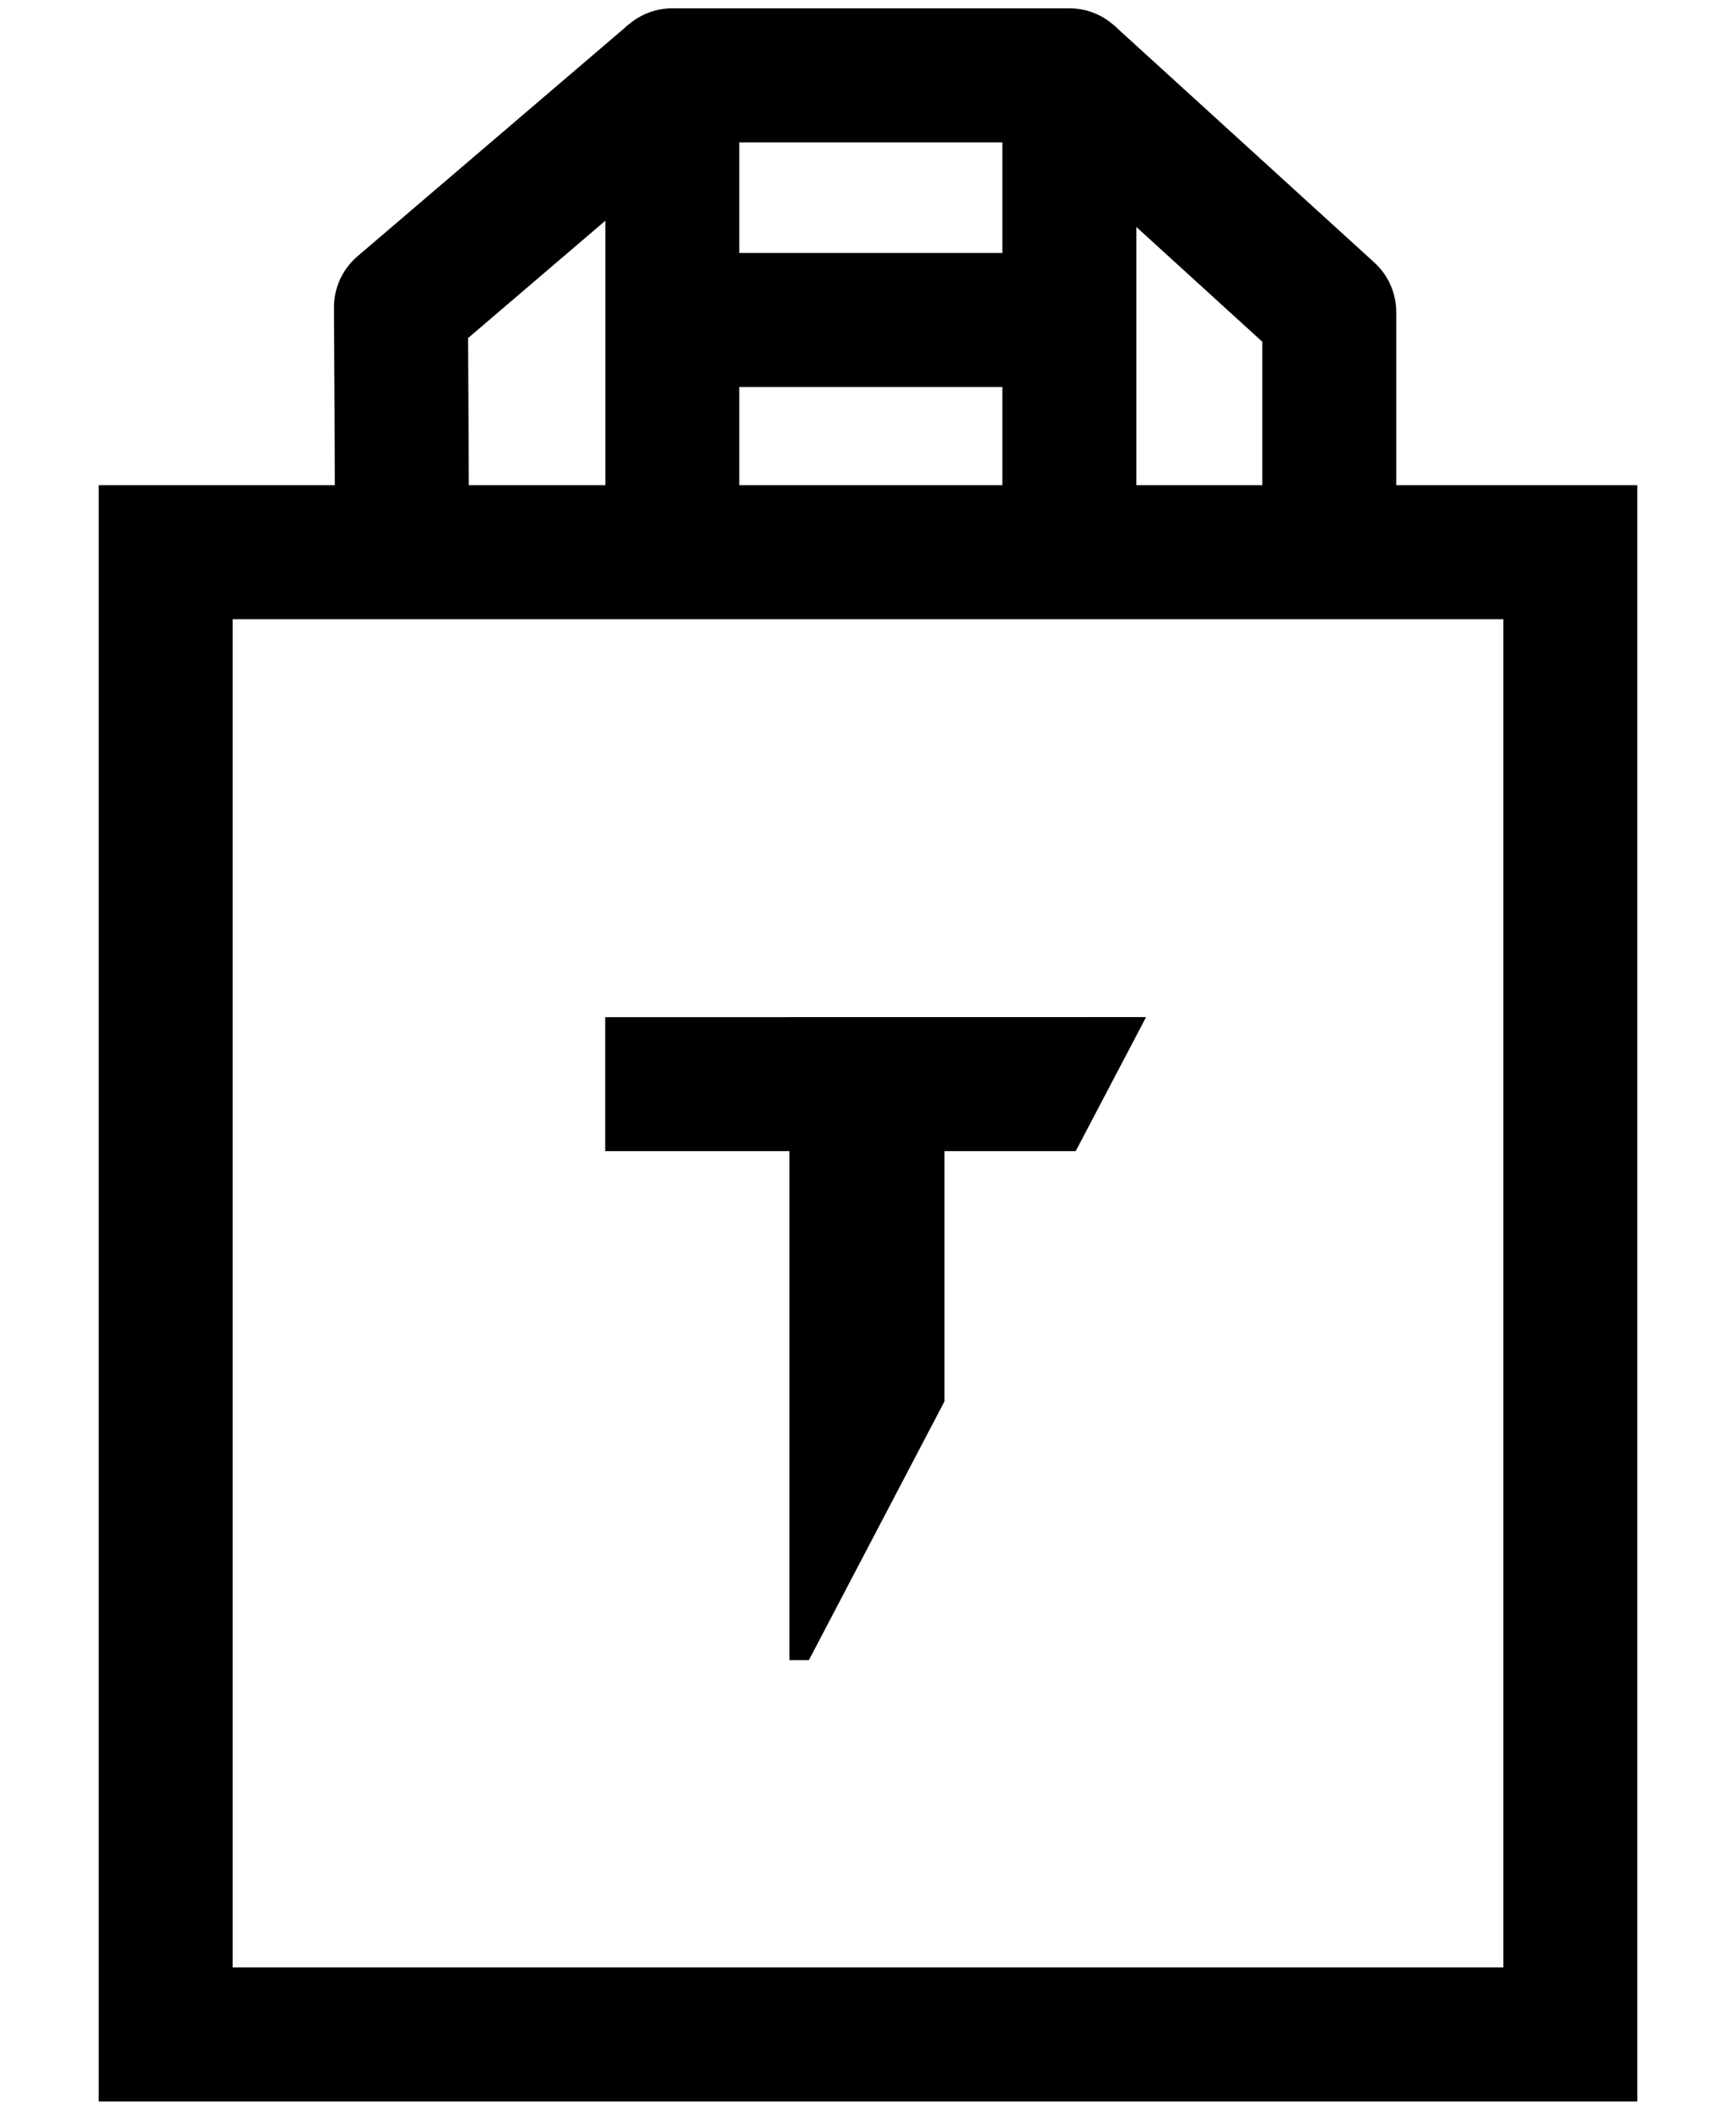 <svg id="Delivery_Icon" xmlns="http://www.w3.org/2000/svg" xmlns:xlink="http://www.w3.org/1999/xlink" width="103.668" height="125.922" viewBox="0 0 103.668 125.922">
  <defs>
    <clipPath id="clip-path">
      <rect id="Rectangle_125" data-name="Rectangle 125" width="103.668" height="125.922" fill="none" stroke="#707070" stroke-width="8"/>
    </clipPath>
  </defs>
  <g id="Group_164" data-name="Group 164">
    <g id="Group_163" data-name="Group 163" clip-path="url(#clip-path)">
      <rect id="Rectangle_124" data-name="Rectangle 124" width="83.884" height="88.466" transform="translate(9.892 32.96)" fill="none" stroke="#000" stroke-miterlimit="10" stroke-width="8"/>
    </g>
  </g>
  <path id="Path_168" data-name="Path 168" d="M34.628,58.494v7.995h11V96.87H46.79l8.1-15.45V66.488h7.835L66.922,58.5v-.011Z" transform="translate(1.513 2.217)"/>
  <line id="Line_59" data-name="Line 59" x2="28.725" transform="translate(37.911 19.099)" fill="none" stroke="#000" stroke-linejoin="round" stroke-width="8"/>
  <g id="Group_166" data-name="Group 166">
    <g id="Group_165" data-name="Group 165" clip-path="url(#clip-path)">
      <path id="Path_169" data-name="Path 169" d="M42.831,5,26.625,18.845s.058,10.714.058,11.637" transform="translate(-2.682 -0.504)" fill="none" stroke="#000" stroke-linejoin="round" stroke-width="8"/>
      <path id="Path_170" data-name="Path 170" d="M44.647,30.482V5H68.357V30.482" transform="translate(-4.498 -0.504)" fill="none" stroke="#000" stroke-linejoin="round" stroke-width="8"/>
      <path id="Path_171" data-name="Path 171" d="M71.014,5,86.532,19.131V30.945" transform="translate(-7.154 -0.504)" fill="none" stroke="#000" stroke-linejoin="round" stroke-width="8"/>
    </g>
  </g>
</svg>
